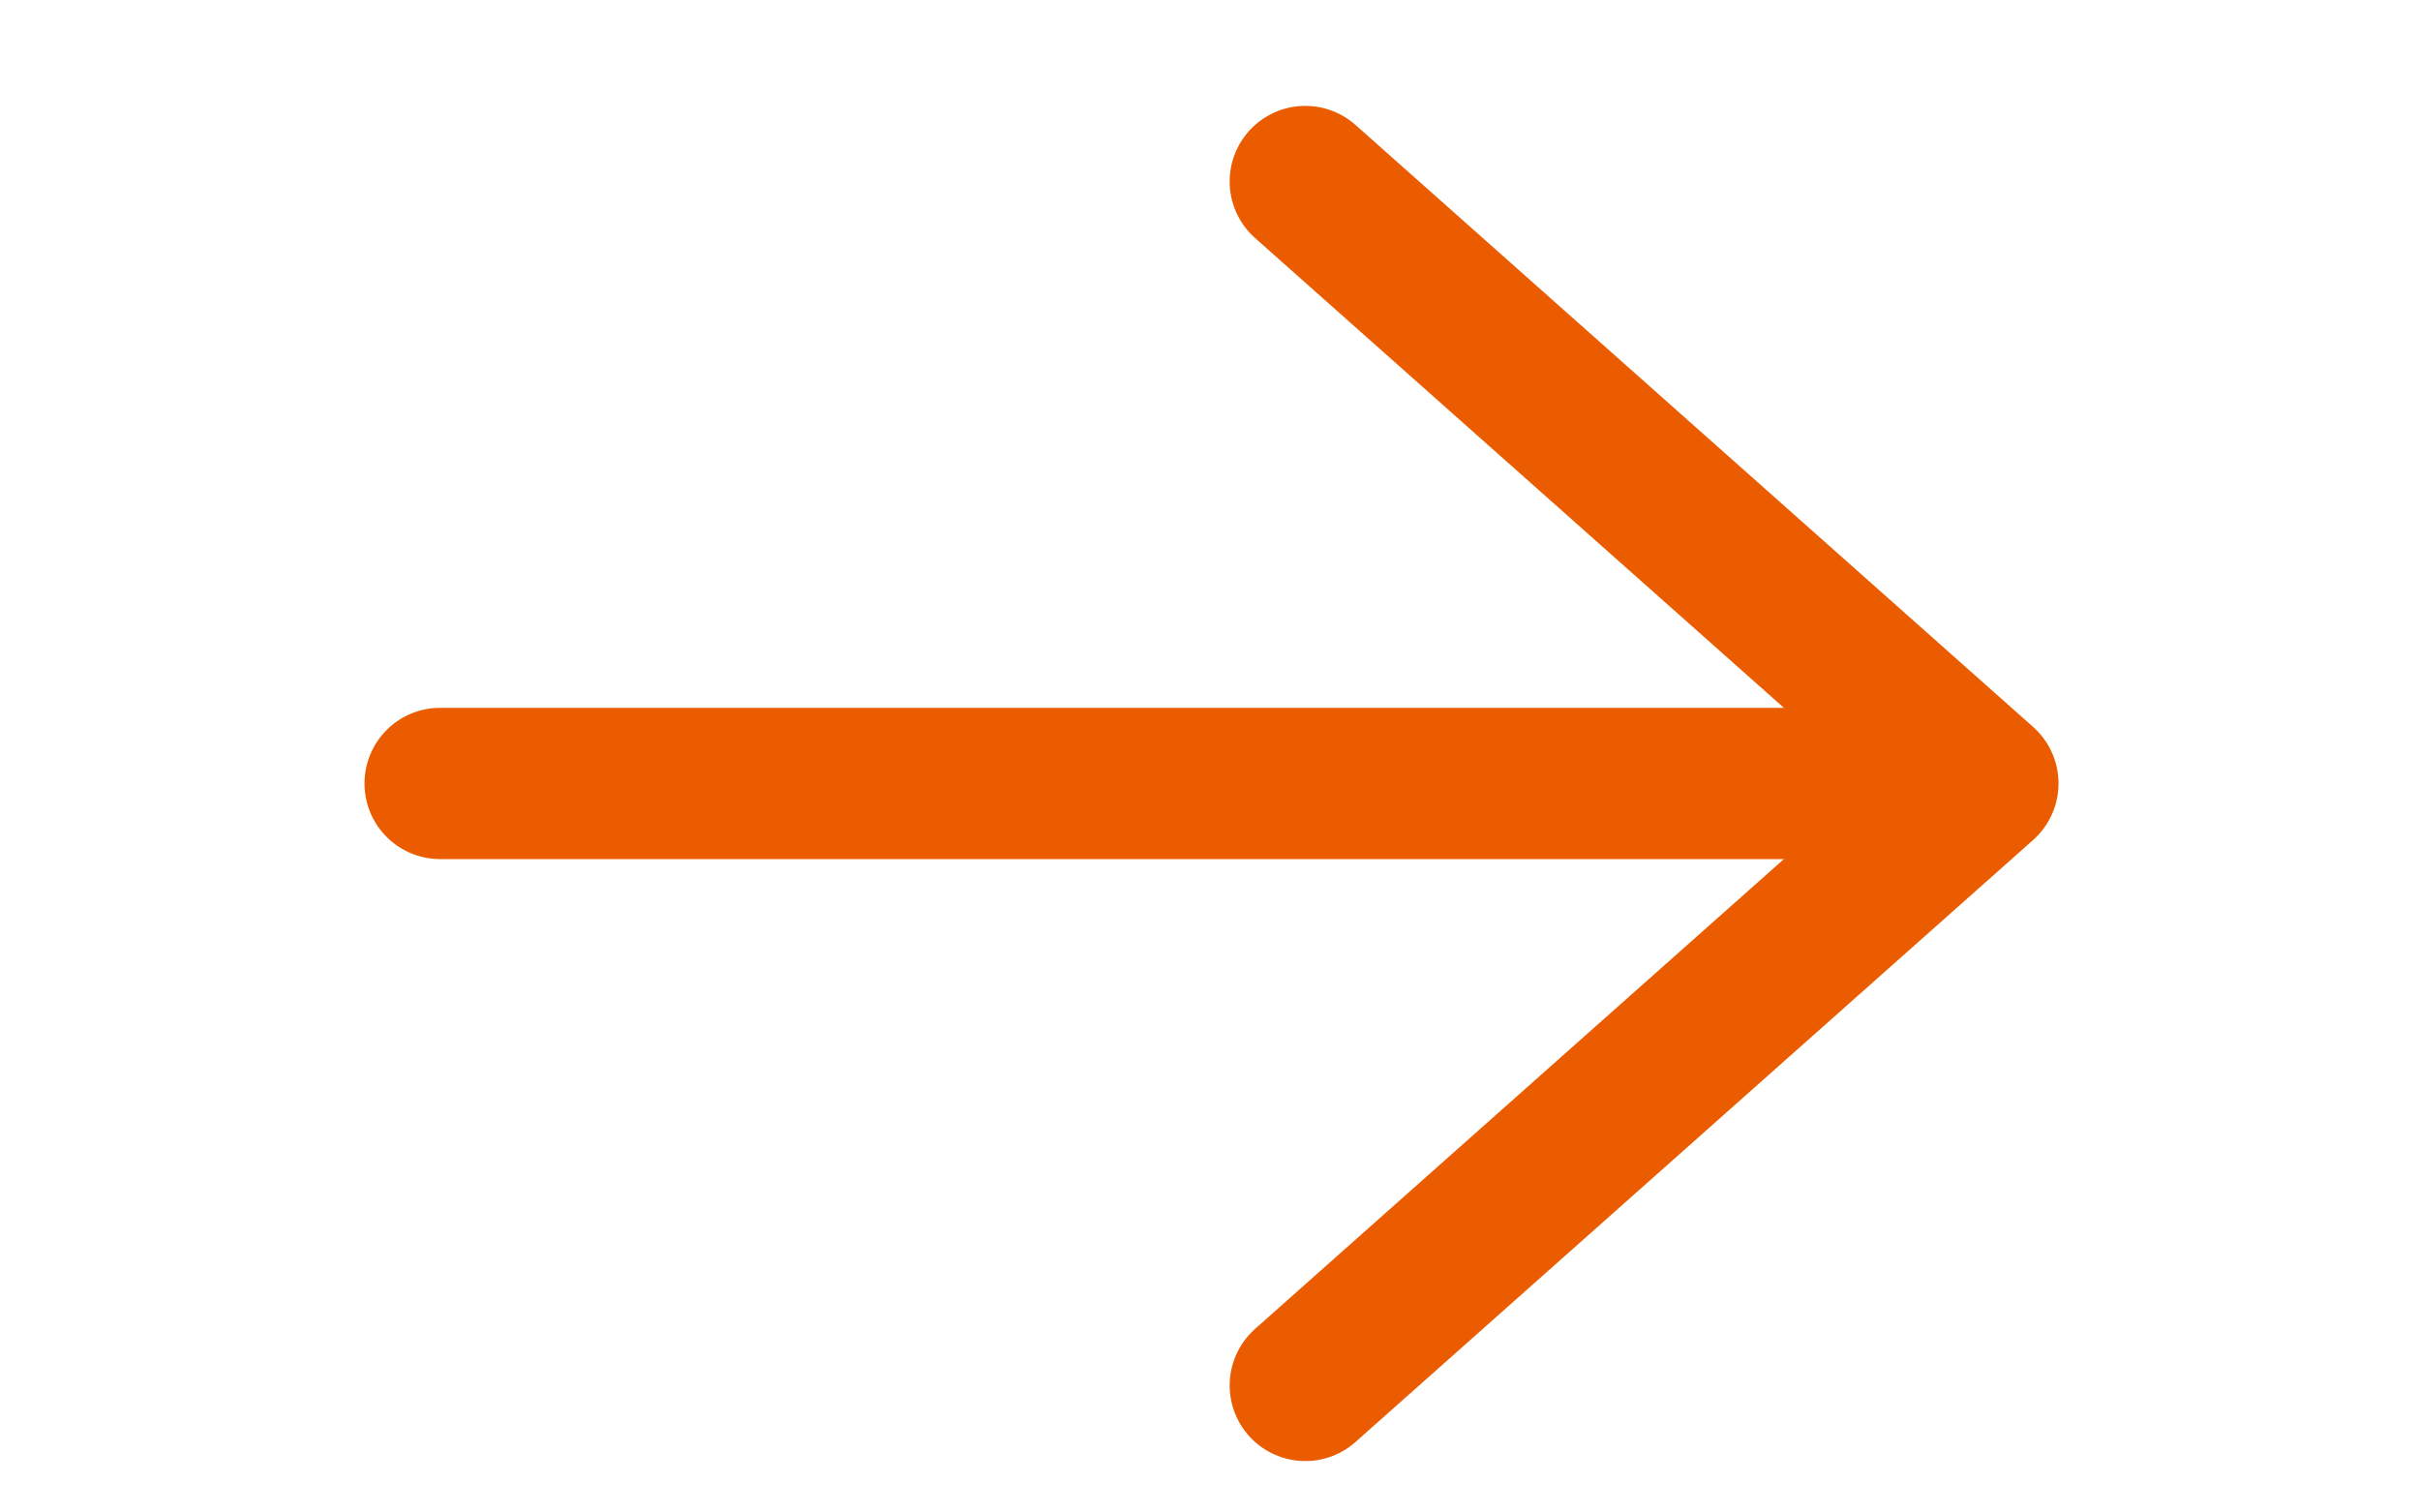 <svg id="Calque_1" width="16" data-name="Calque 1" xmlns="http://www.w3.org/2000/svg" viewBox="0 0 12 10"><defs><style>.cls-1{fill:none;stroke:#eb5c00;stroke-linecap:round;stroke-linejoin:round;}.cls-2{fill:#eb5c00;}</style></defs><title>Fleche-Illus</title><polyline class="cls-1" points="6.63 9.16 11.11 5.18 6.63 1.2"/><path class="cls-2" d="M.41,5.18h0a.5.5,0,0,1,.5-.5h9a.5.5,0,0,1,.5.5h0a.5.5,0,0,1-.5.5h-9A.5.5,0,0,1,.41,5.18Z"/></svg>